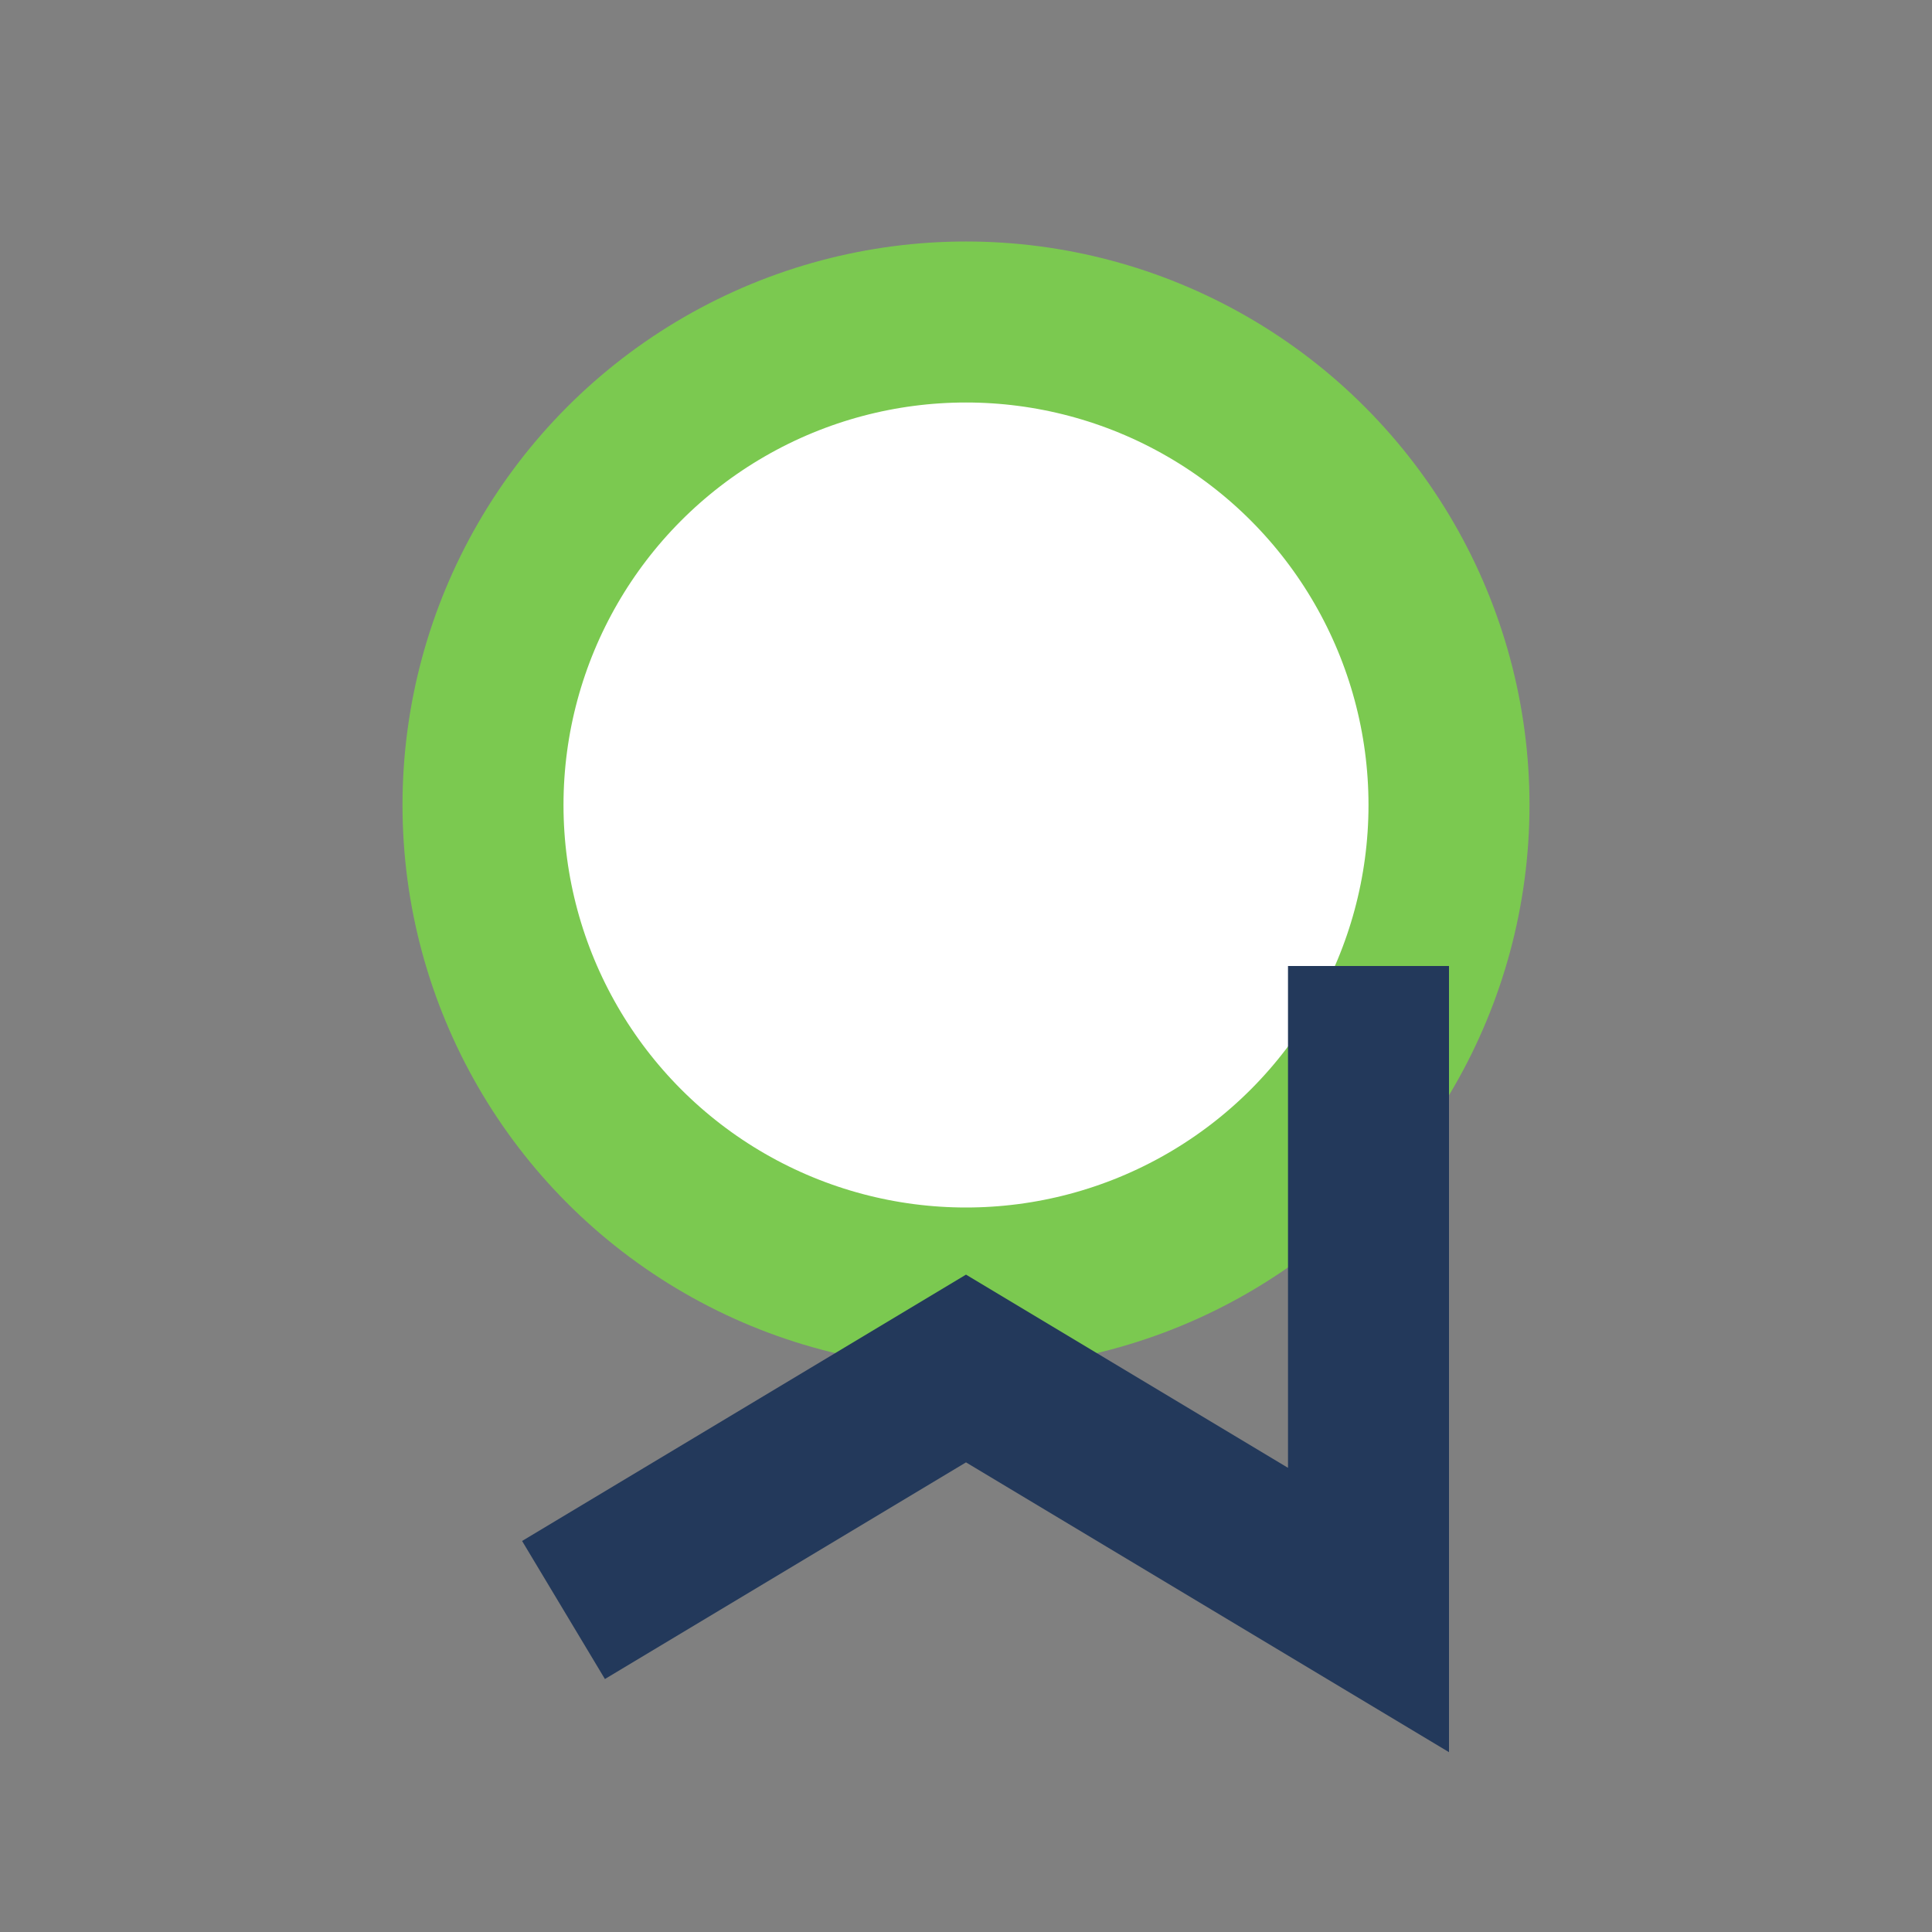<?xml version="1.0" encoding="UTF-8"?>
<svg xmlns="http://www.w3.org/2000/svg" width="24" height="24" viewBox="0 0 24 24"><rect x="0" y="0" width="24" height="24" fill="#808080" stroke="none"/><circle cx="12" cy="10" r="6" fill="#fff" stroke="#7BC950" stroke-width="2"/><path d="M7 20l5-3 5 3v-8" stroke="#23395B" stroke-width="2" fill="none"/></svg>